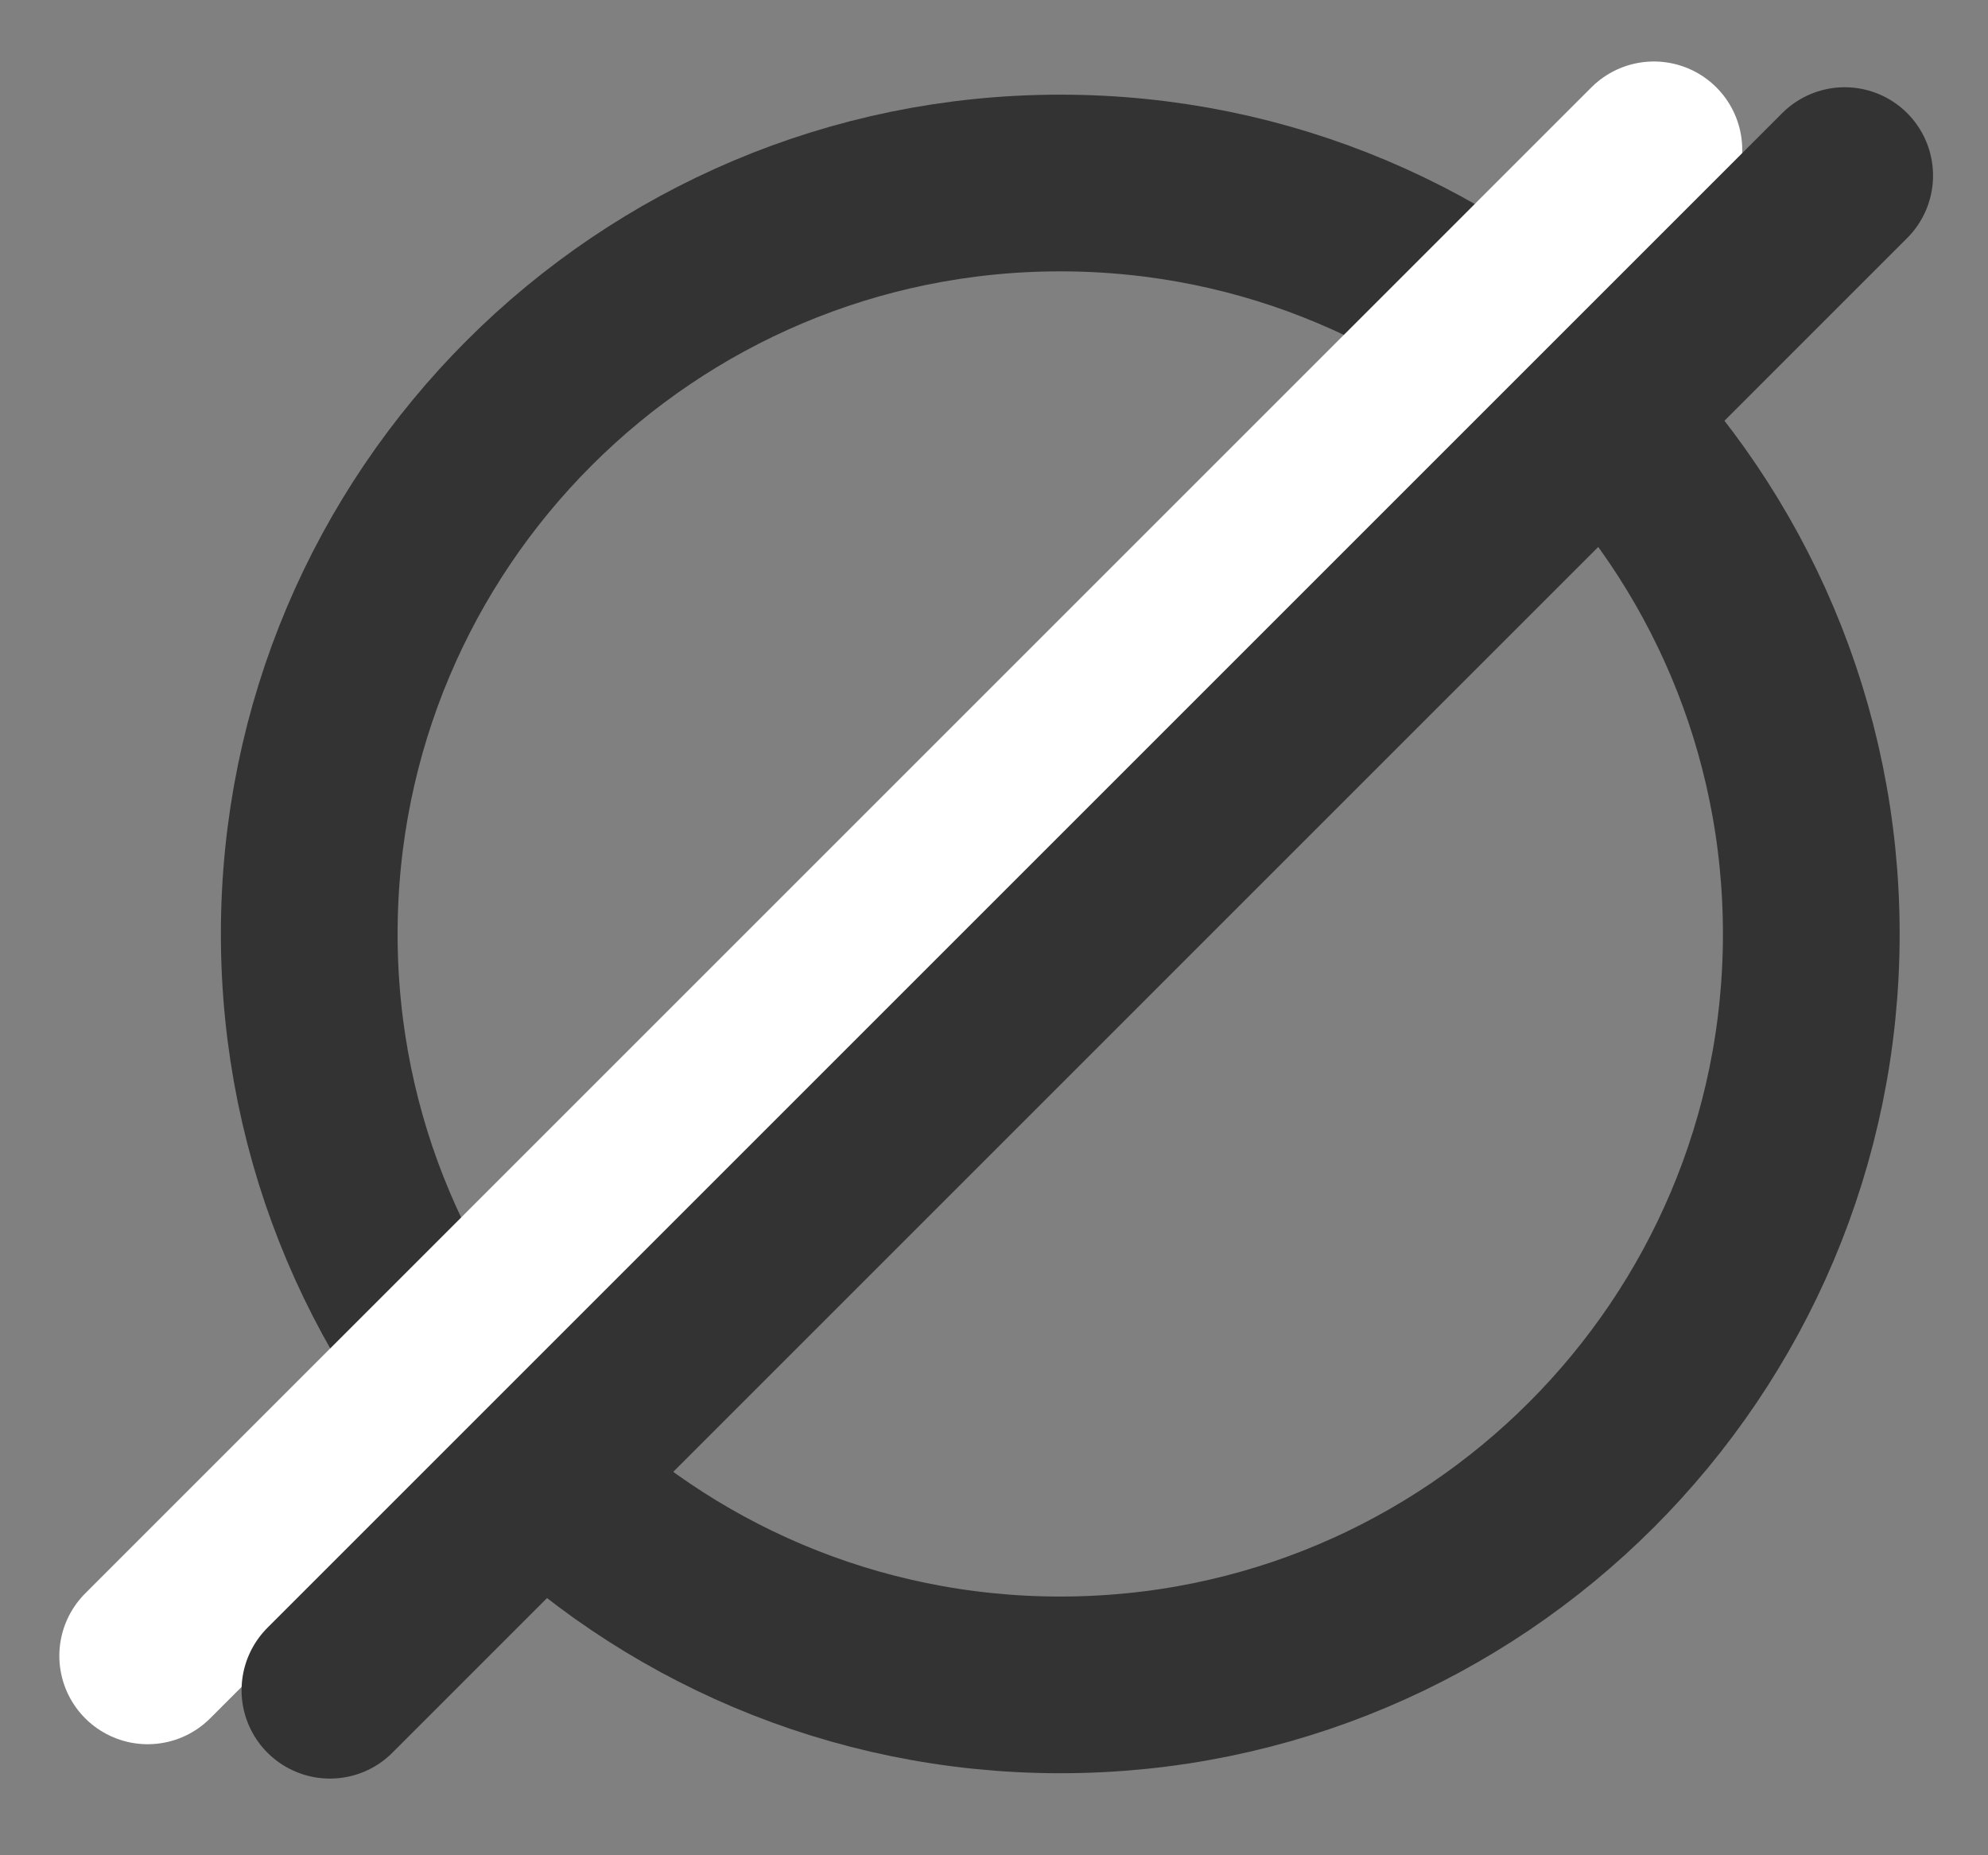 <svg xmlns="http://www.w3.org/2000/svg" width="45" height="42" fill="none" stroke-width="4" xmlns:v="https://vecta.io/nano"><rect width="100%" height="100%" fill="#808080" stroke="none"/><path d="M24 38.143c9.389 0 17-7.611 17-17s-7.611-17-17-17-17 7.611-17 17 7.611 17 17 17z" stroke="#333" stroke-miterlimit="10"/><g stroke-linecap="round"><path stroke="#fff" d="M3.343 37.486L37.437 3.392"/><path stroke="#333" d="M7.468 38.264L41.756 3.975"/></g></svg>